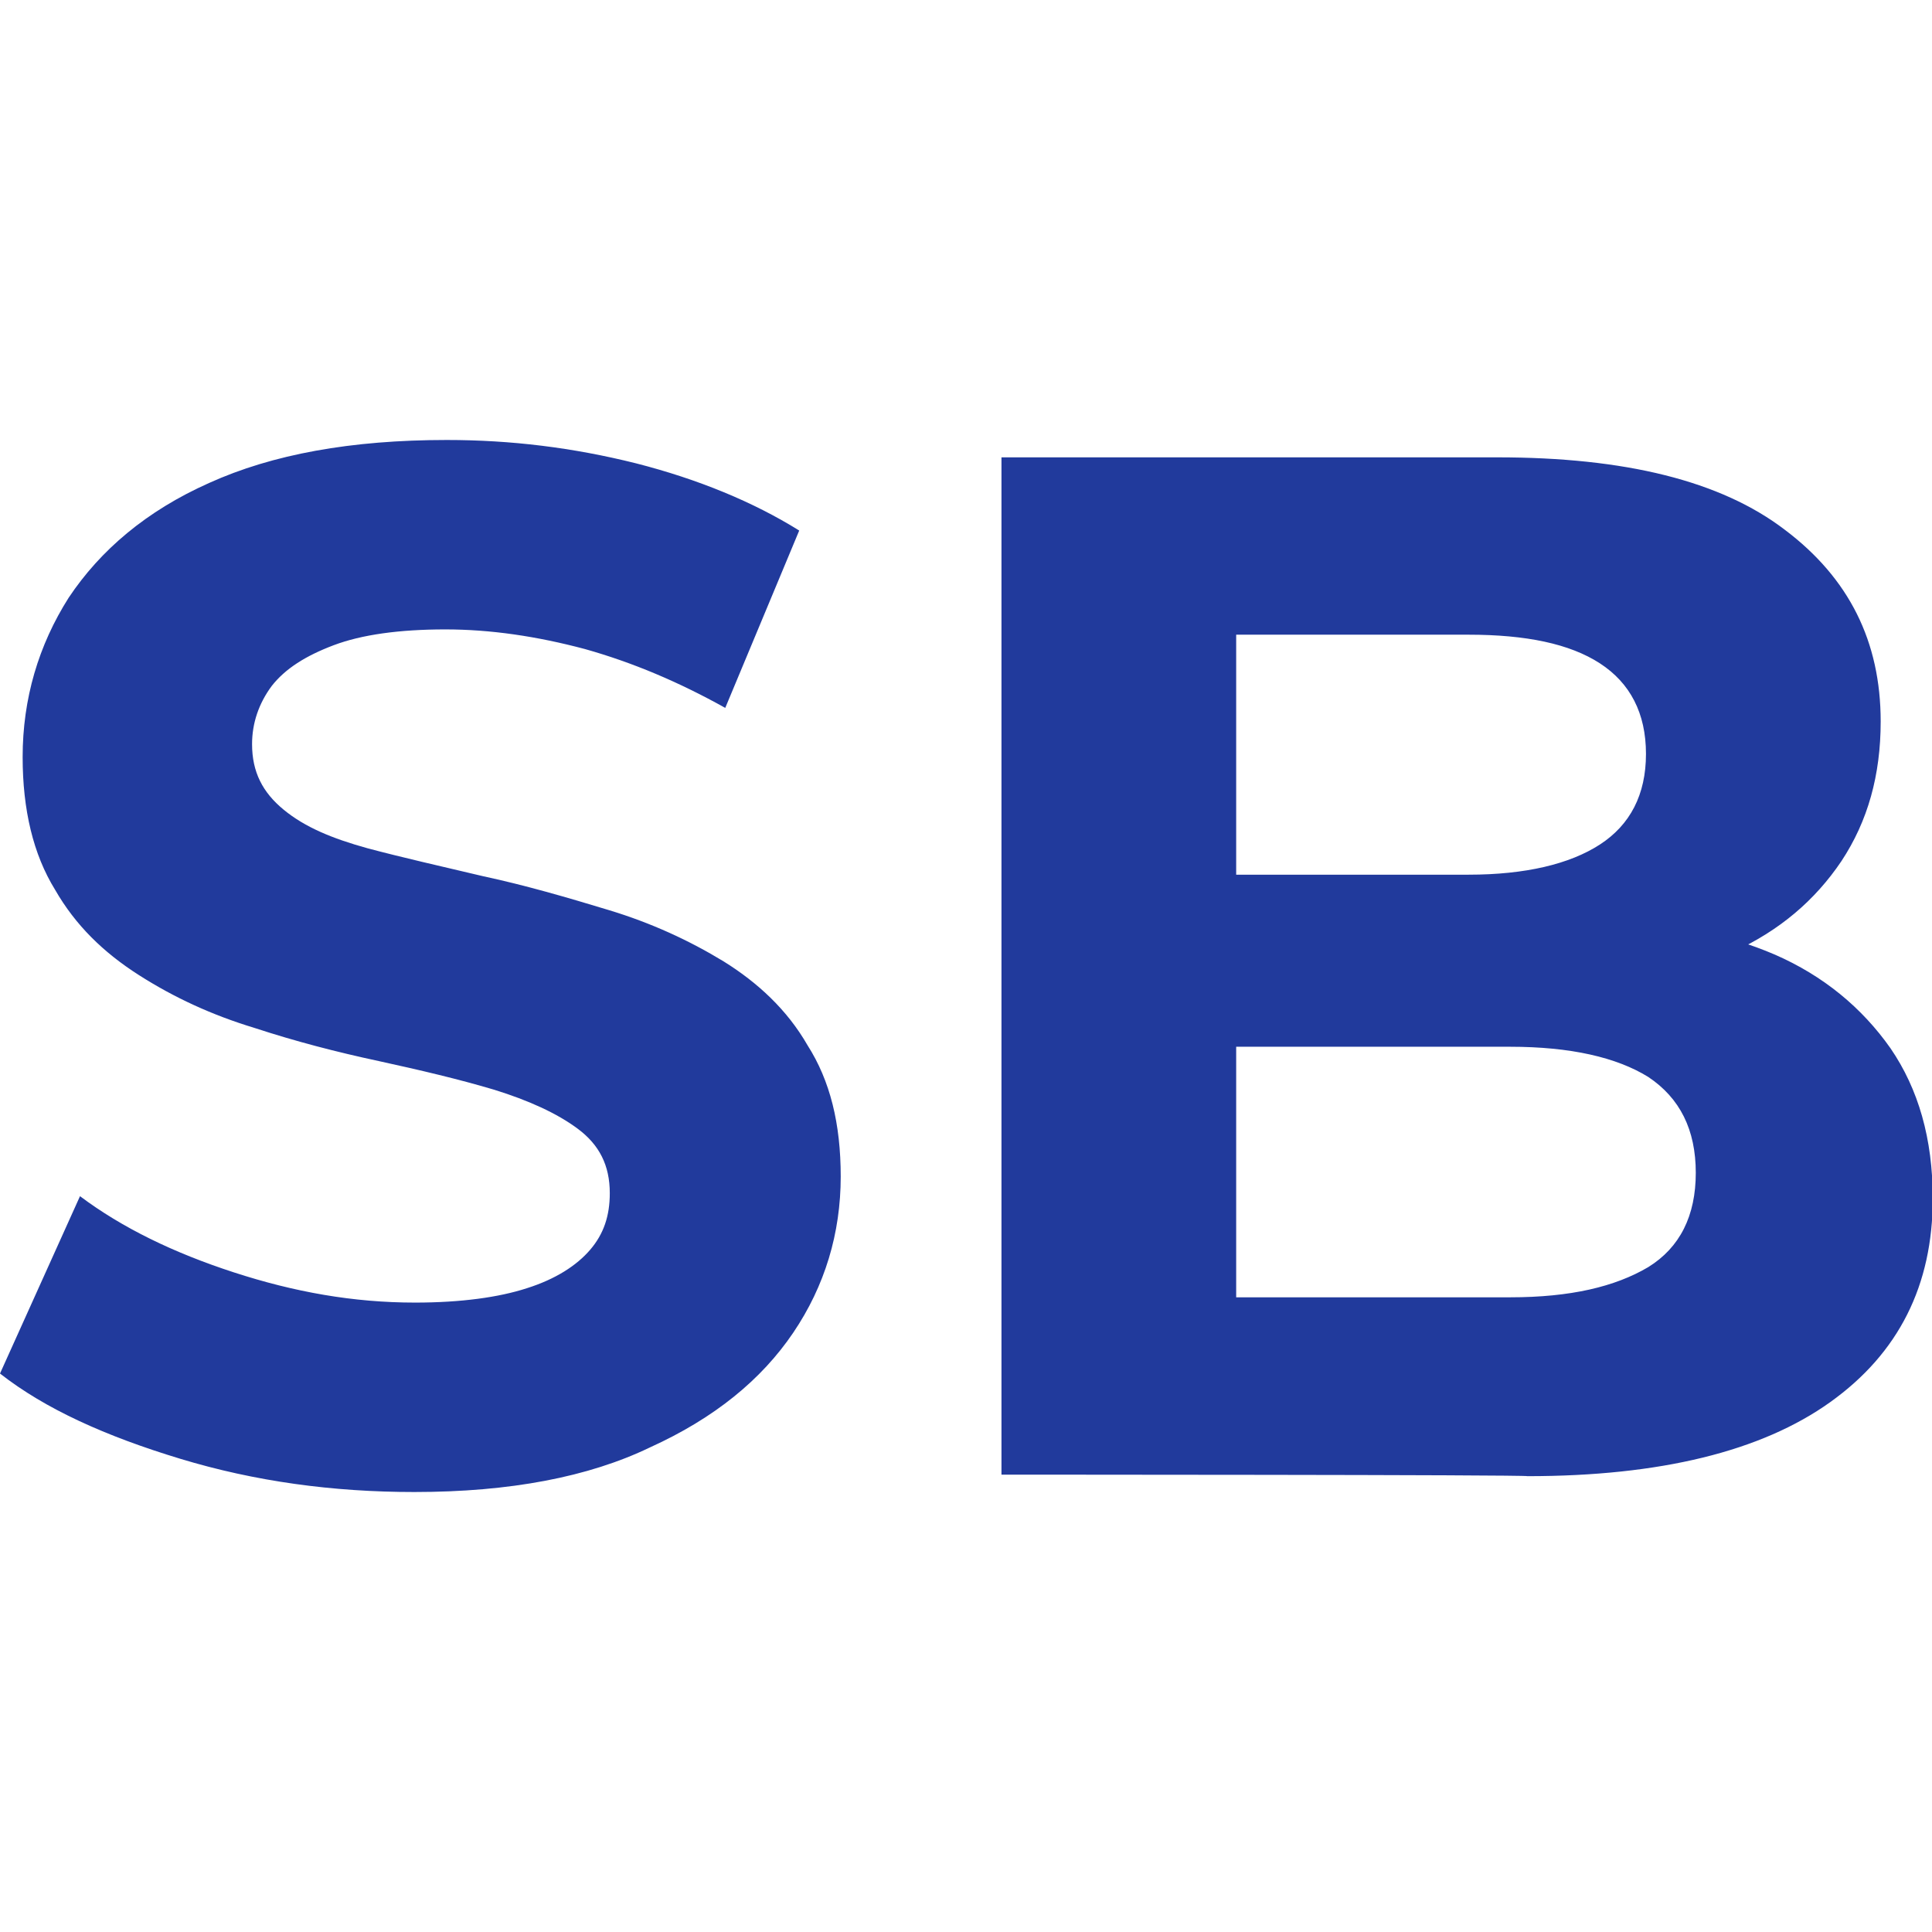 <svg width="256" height="256" xmlns="http://www.w3.org/2000/svg"><path style="fill:#213a9c" d="M54.9 197.7c-10.8 0-21.1-1.4-31-4.4C14 190.3 6 186.7 0 182l10.6-23.5c5.6 4.2 12.4 7.5 20.4 10.1s15.8 4 24 4c6.1 0 11.1-.7 14.8-1.9 3.8-1.2 6.6-3 8.4-5.1s2.6-4.5 2.6-7.5c0-3.7-1.4-6.4-4.2-8.5-2.8-2.1-6.6-3.8-11.1-5.2-4.7-1.4-9.8-2.6-15.3-3.8-5.6-1.2-11-2.6-16.5-4.4-5.6-1.7-10.6-4-15.3-7-4.7-3-8.4-6.6-11.1-11.3-2.9-4.7-4.3-10.6-4.3-17.6 0-7.7 2.1-14.8 6.1-21.1 4.2-6.3 10.3-11.5 18.6-15.2 8.4-3.8 18.8-5.7 31.5-5.7 8.5 0 16.7 1 25.1 3.1 8.2 2.1 15.5 5.1 21.6 8.9l-9.8 23.5c-6.1-3.4-12.2-6-18.6-7.8-6.4-1.7-12.5-2.6-18.5-2.6-6.1 0-11.1.7-14.8 2.1-3.7 1.4-6.4 3.1-8.2 5.4-1.7 2.3-2.6 4.9-2.6 7.7 0 3.7 1.4 6.4 4.2 8.7 2.8 2.3 6.4 3.8 11.1 5.1 4.5 1.2 9.8 2.4 15.3 3.7 5.6 1.2 11.1 2.8 16.7 4.5 5.6 1.7 10.6 4 15.2 6.8 4.5 2.8 8.4 6.4 11.1 11.1 3 4.7 4.4 10.4 4.4 17.4 0 7.5-2.1 14.5-6.3 20.7s-10.4 11.3-19 15.2c-8.1 3.9-18.5 5.9-31.2 5.9zM132.7 195.4V60.6h65.7c16.9 0 29.6 3.1 38.1 9.6 8.5 6.4 12.7 14.8 12.7 25.4 0 7.1-1.7 13.2-5.2 18.5-3.5 5.2-8.2 9.2-14.3 12-6.1 2.8-12.9 4.2-20.5 4.2l3.7-8c8.5 0 15.8 1.4 22.3 4.2 6.4 2.8 11.5 7 15.3 12.4 3.7 5.4 5.6 12 5.6 19.9 0 11.5-4.5 20.5-13.6 27s-22.5 9.8-40.1 9.8c0-.2-69.7-.2-69.7-.2zm31-23.5h36.4c8 0 13.9-1.4 18.3-4 4.2-2.6 6.3-6.8 6.3-12.5s-2.1-9.9-6.3-12.7c-4.2-2.6-10.3-4-18.3-4h-38.8v-22.8h33.3c7.5 0 13.4-1.4 17.4-4 4-2.6 6.1-6.6 6.1-12s-2.1-9.4-6.1-12c-4-2.6-9.8-3.8-17.4-3.8h-30.8v87.8z"/></svg>